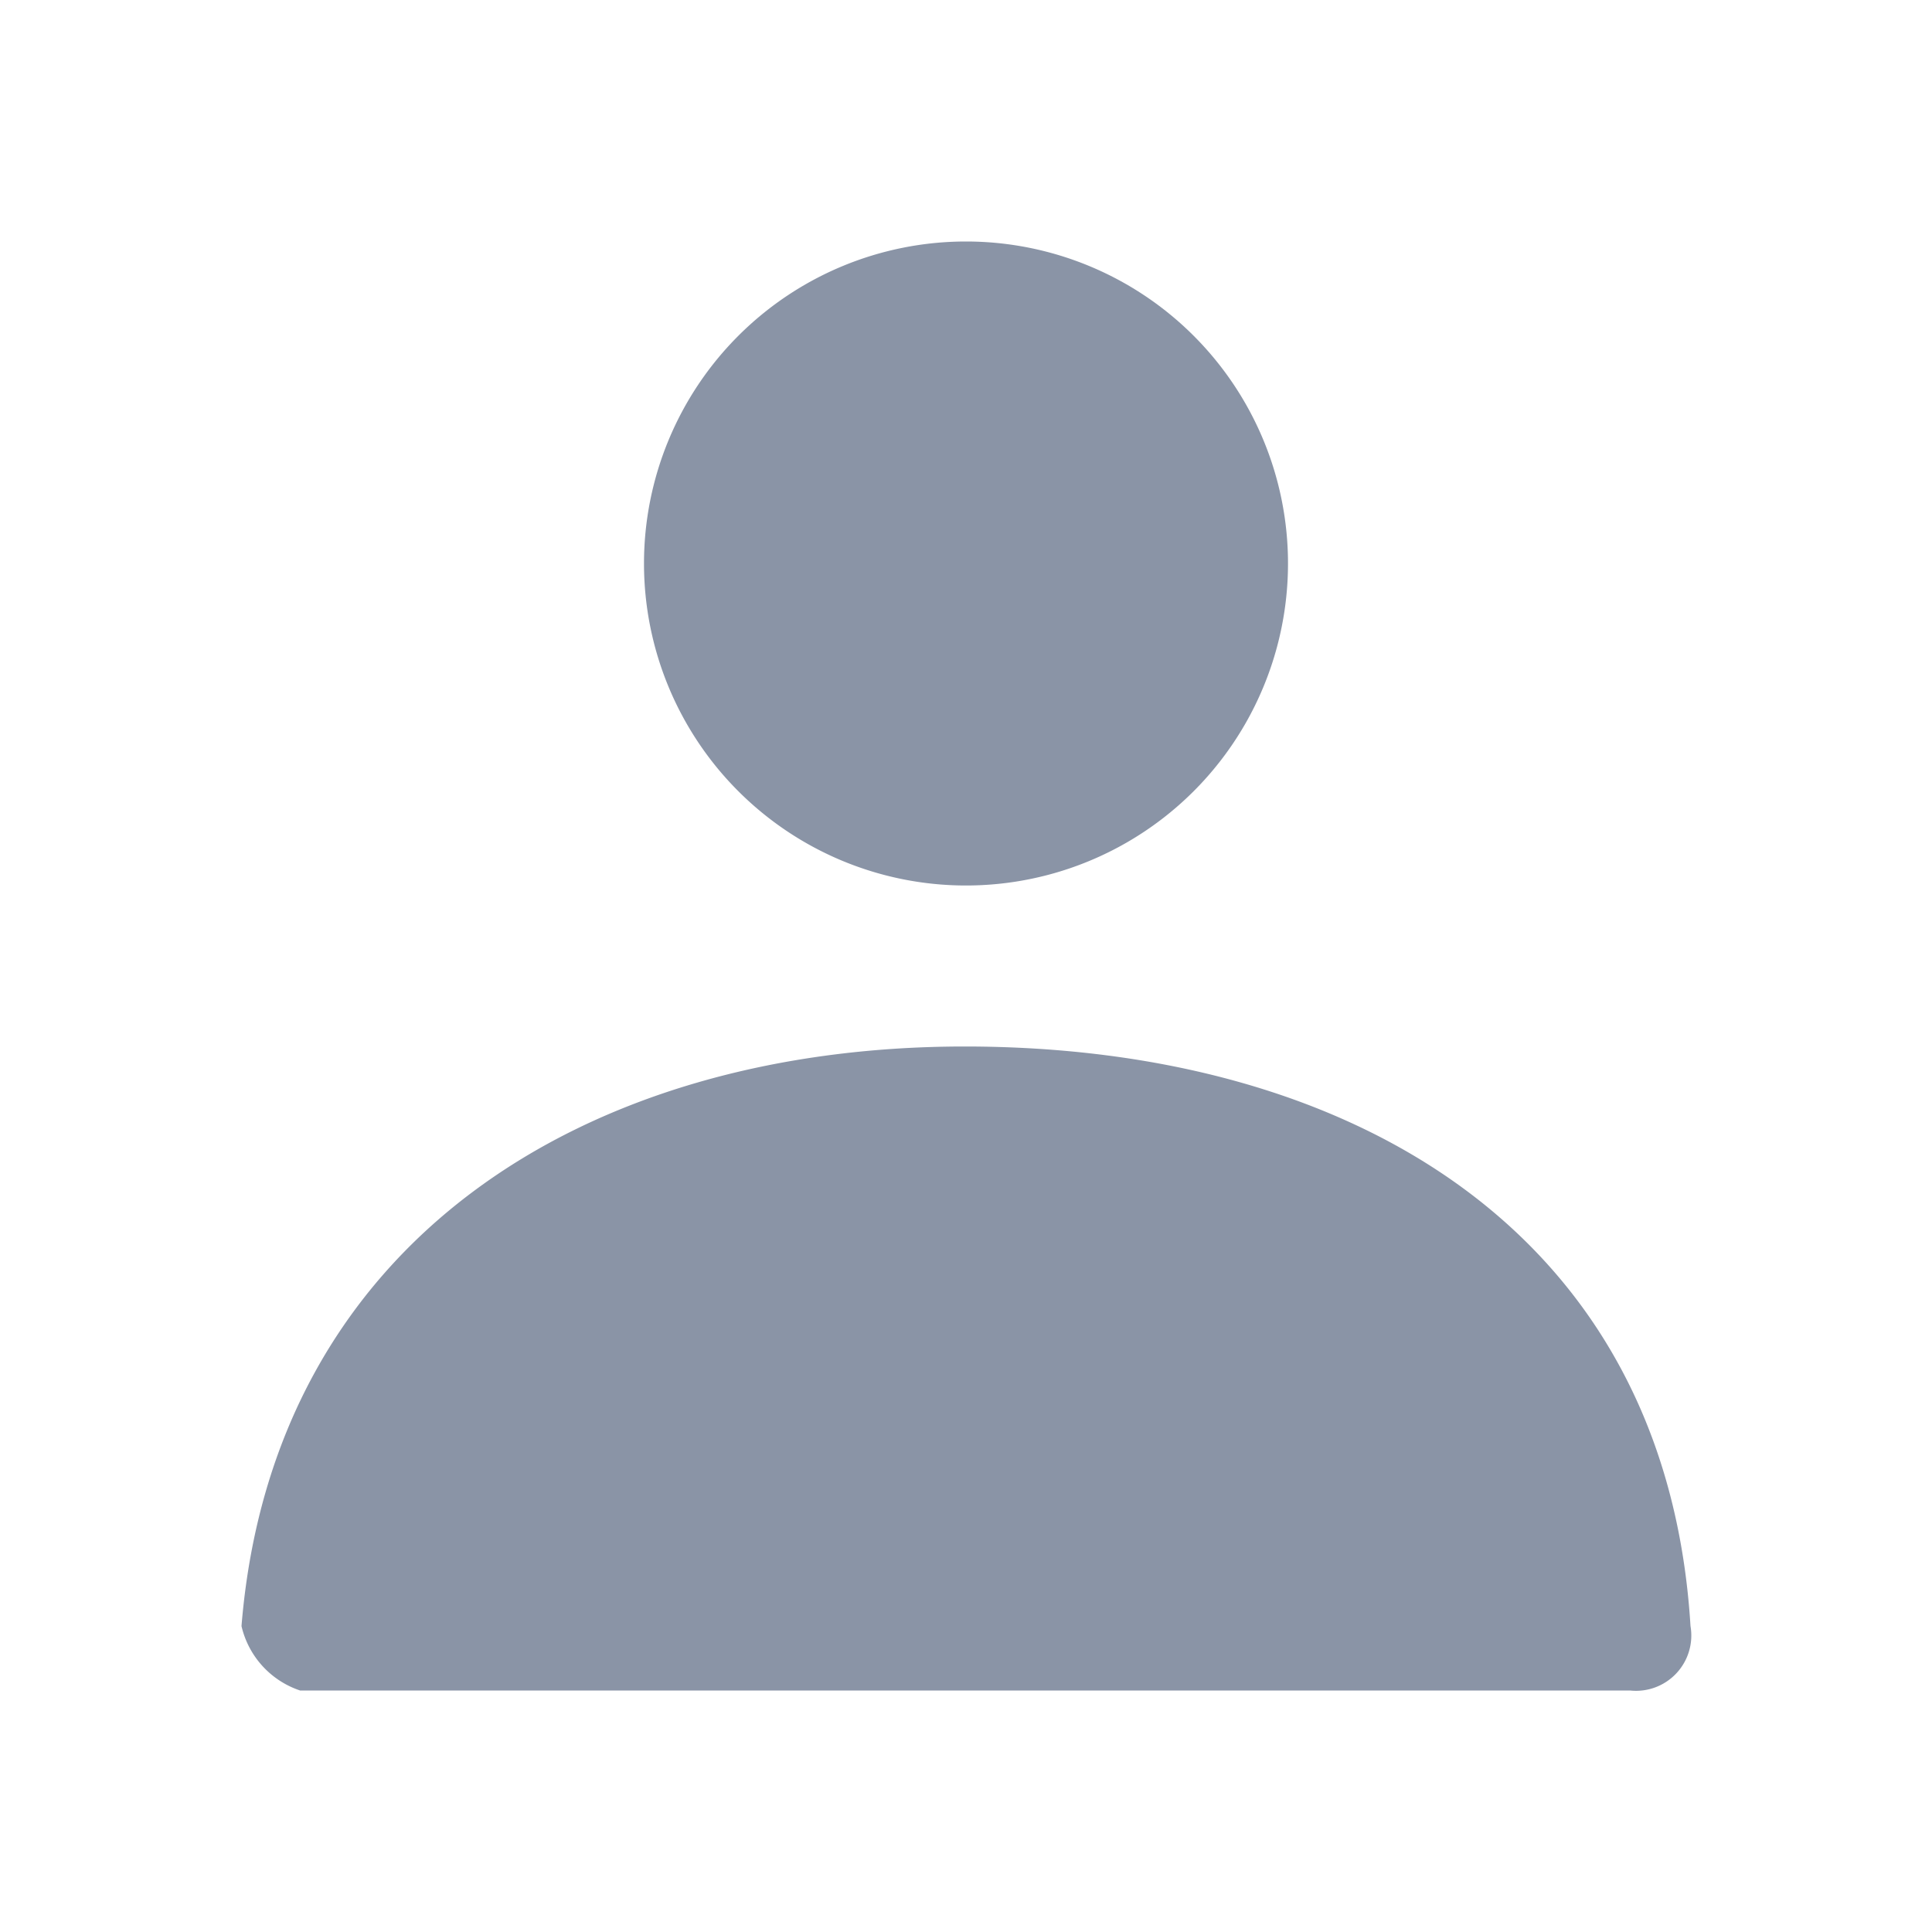 <svg id="User" xmlns="http://www.w3.org/2000/svg" width="24" height="24" viewBox="0 0 24 24">
  <path id="Shape" d="M0,0H24V24H0Z" fill="none"/>
  <path id="Mask" d="M4,8A4,4,0,1,1,8,4,4,4,0,0,1,4,8Z" transform="translate(8 3)" fill="#8a94a6"/>
  <path id="Mask_Copy" data-name="Mask Copy" d="M0,7.2C.388,2.427,4.262,0,8.983,0,13.771,0,17.7,2.293,18,7.2a.687.687,0,0,1-.751.8H.728A1.107,1.107,0,0,1,0,7.2Z" transform="translate(3 13)" fill="#8a94a6"/>
</svg>

